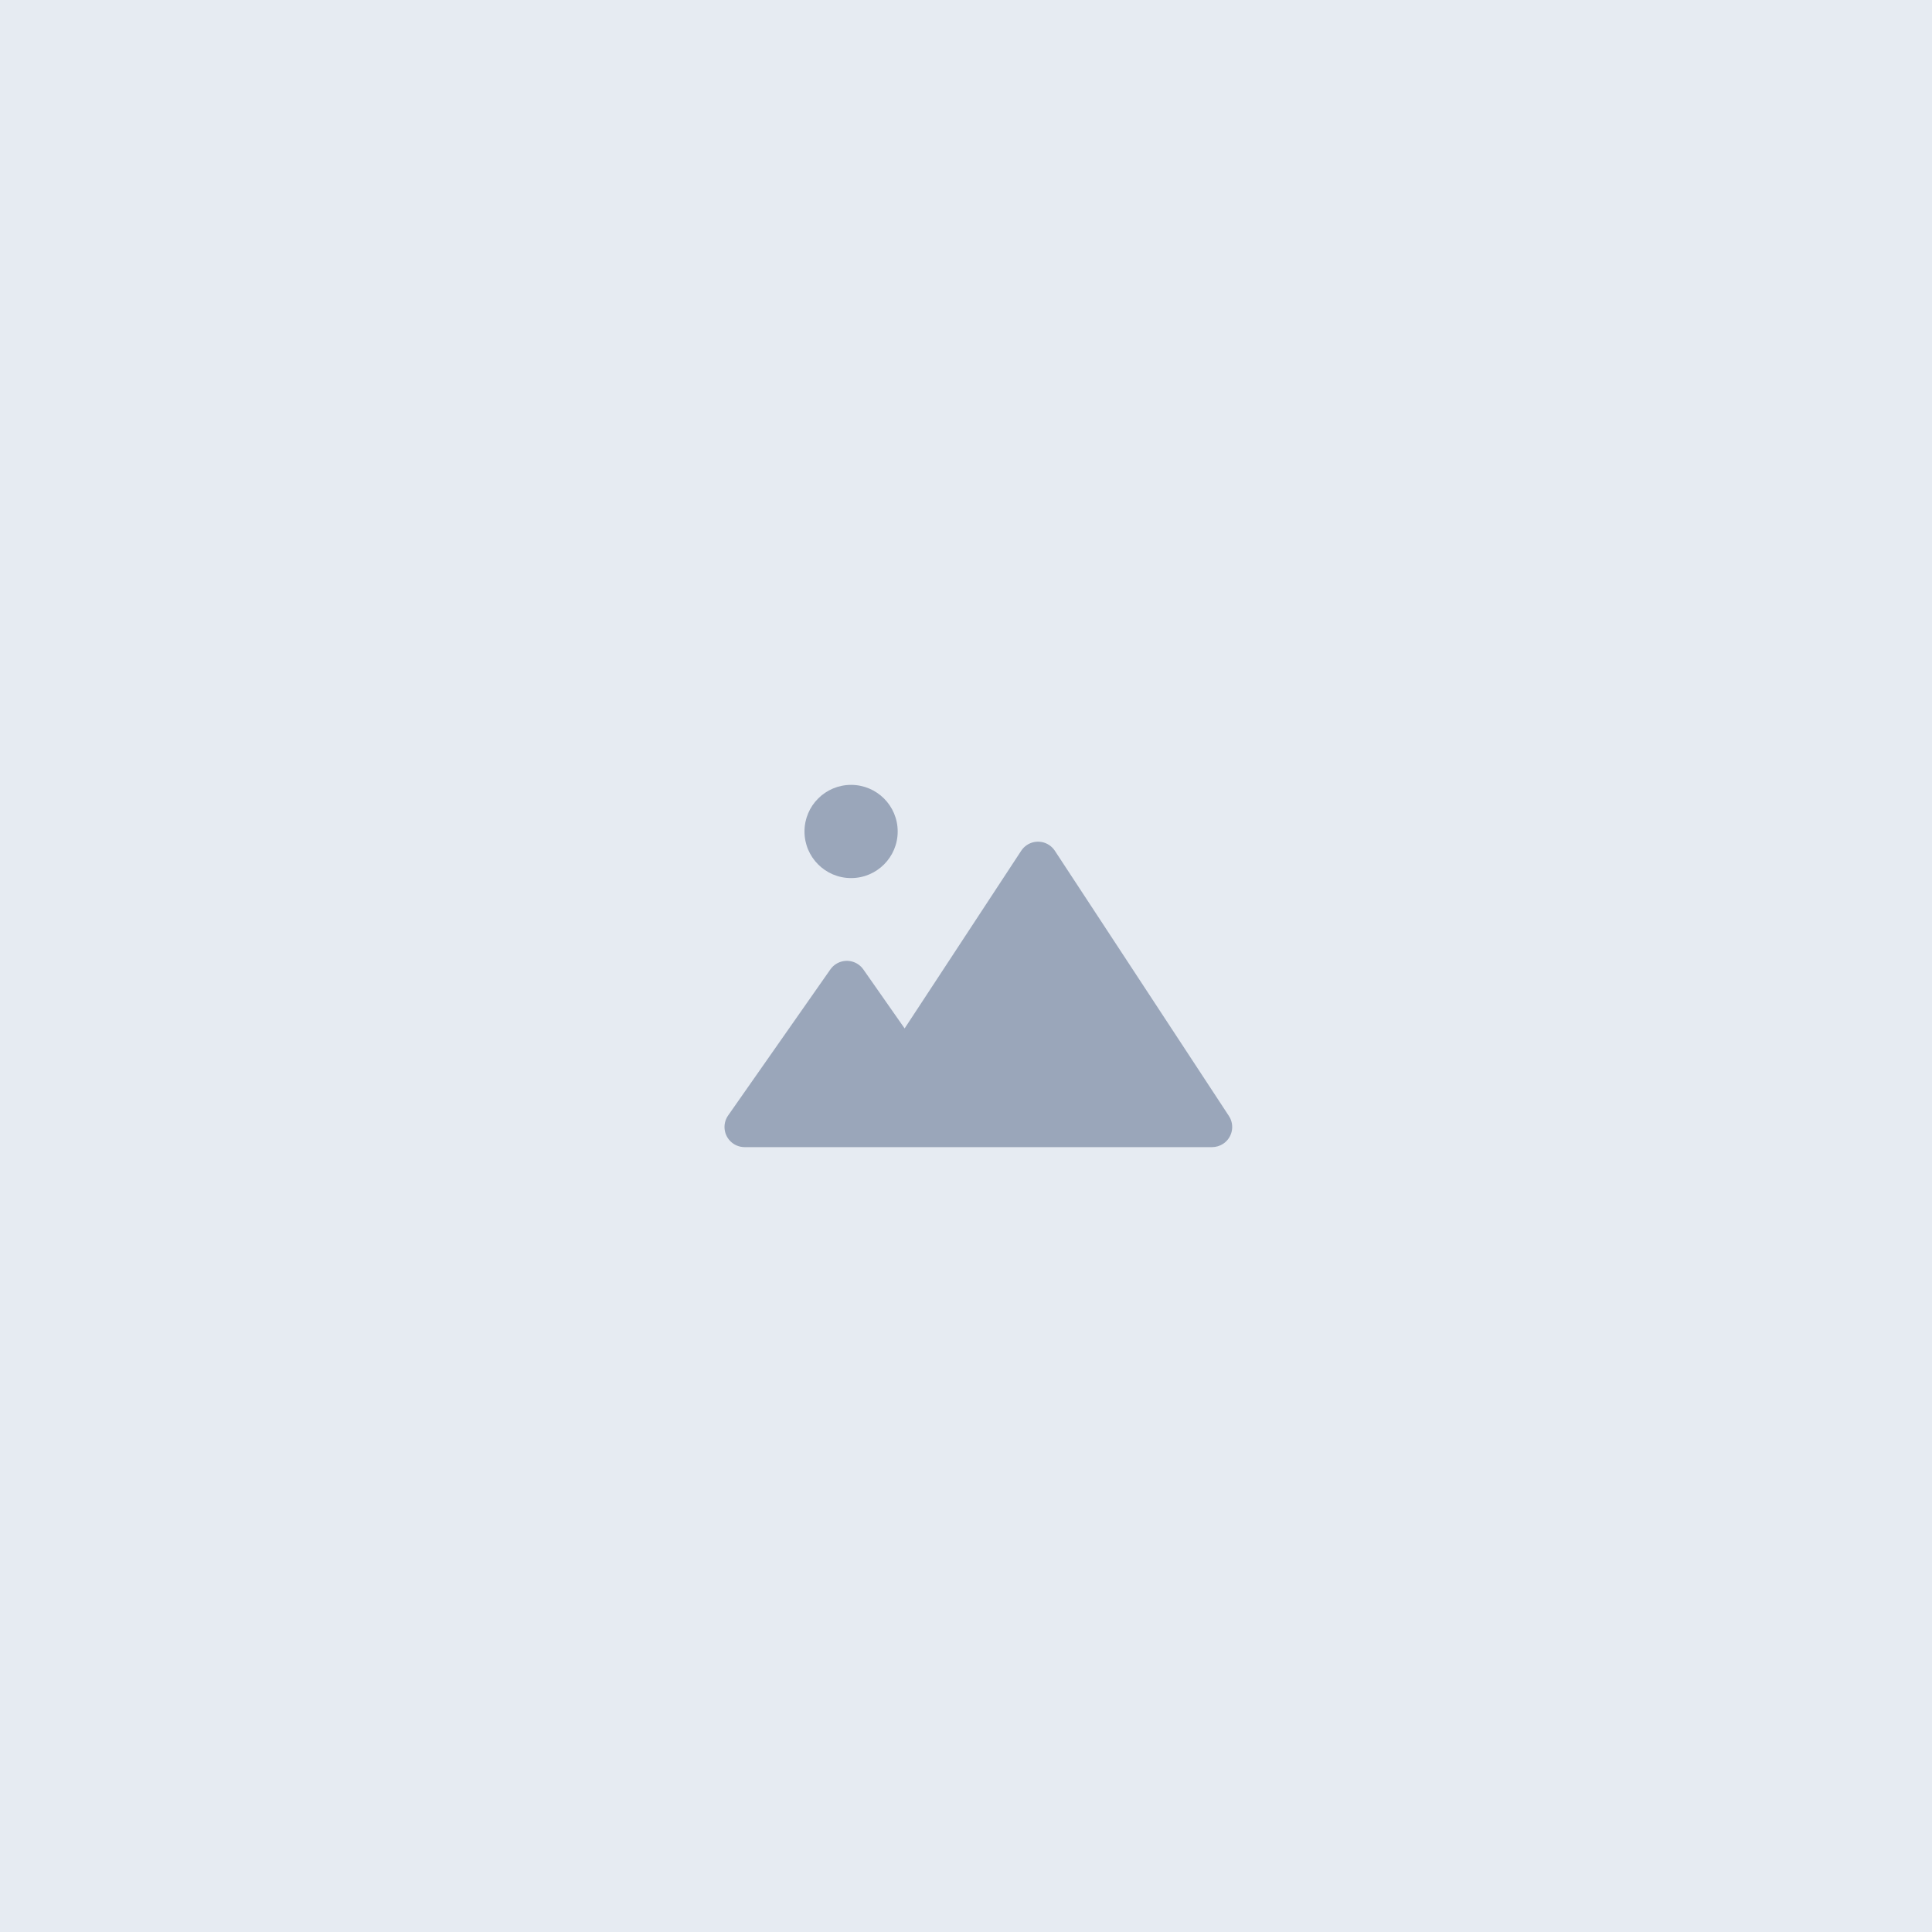 <svg width="160" height="160" viewBox="0 0 160 160" fill="none" xmlns="http://www.w3.org/2000/svg">
<rect width="160" height="160" fill="#E6EBF2"/>
<path fill-rule="evenodd" clip-rule="evenodd" d="M100.378 95H61.667C60.746 95 60 94.254 60 93.333C60 92.991 60.105 92.658 60.301 92.378L68.767 80.284C69.295 79.53 70.334 79.346 71.088 79.874C71.247 79.986 71.386 80.124 71.498 80.284L74.917 85.169L84.572 70.457C85.077 69.687 86.11 69.473 86.88 69.978C87.071 70.103 87.234 70.266 87.359 70.457L101.772 92.419C102.277 93.189 102.062 94.222 101.293 94.727C101.021 94.905 100.703 95 100.378 95ZM70.483 72.719C68.352 72.719 66.624 70.991 66.624 68.86C66.624 66.728 68.352 65 70.483 65C72.615 65 74.343 66.728 74.343 68.86C74.343 70.991 72.615 72.719 70.483 72.719Z" fill="#9AA6BA"/>
</svg>
